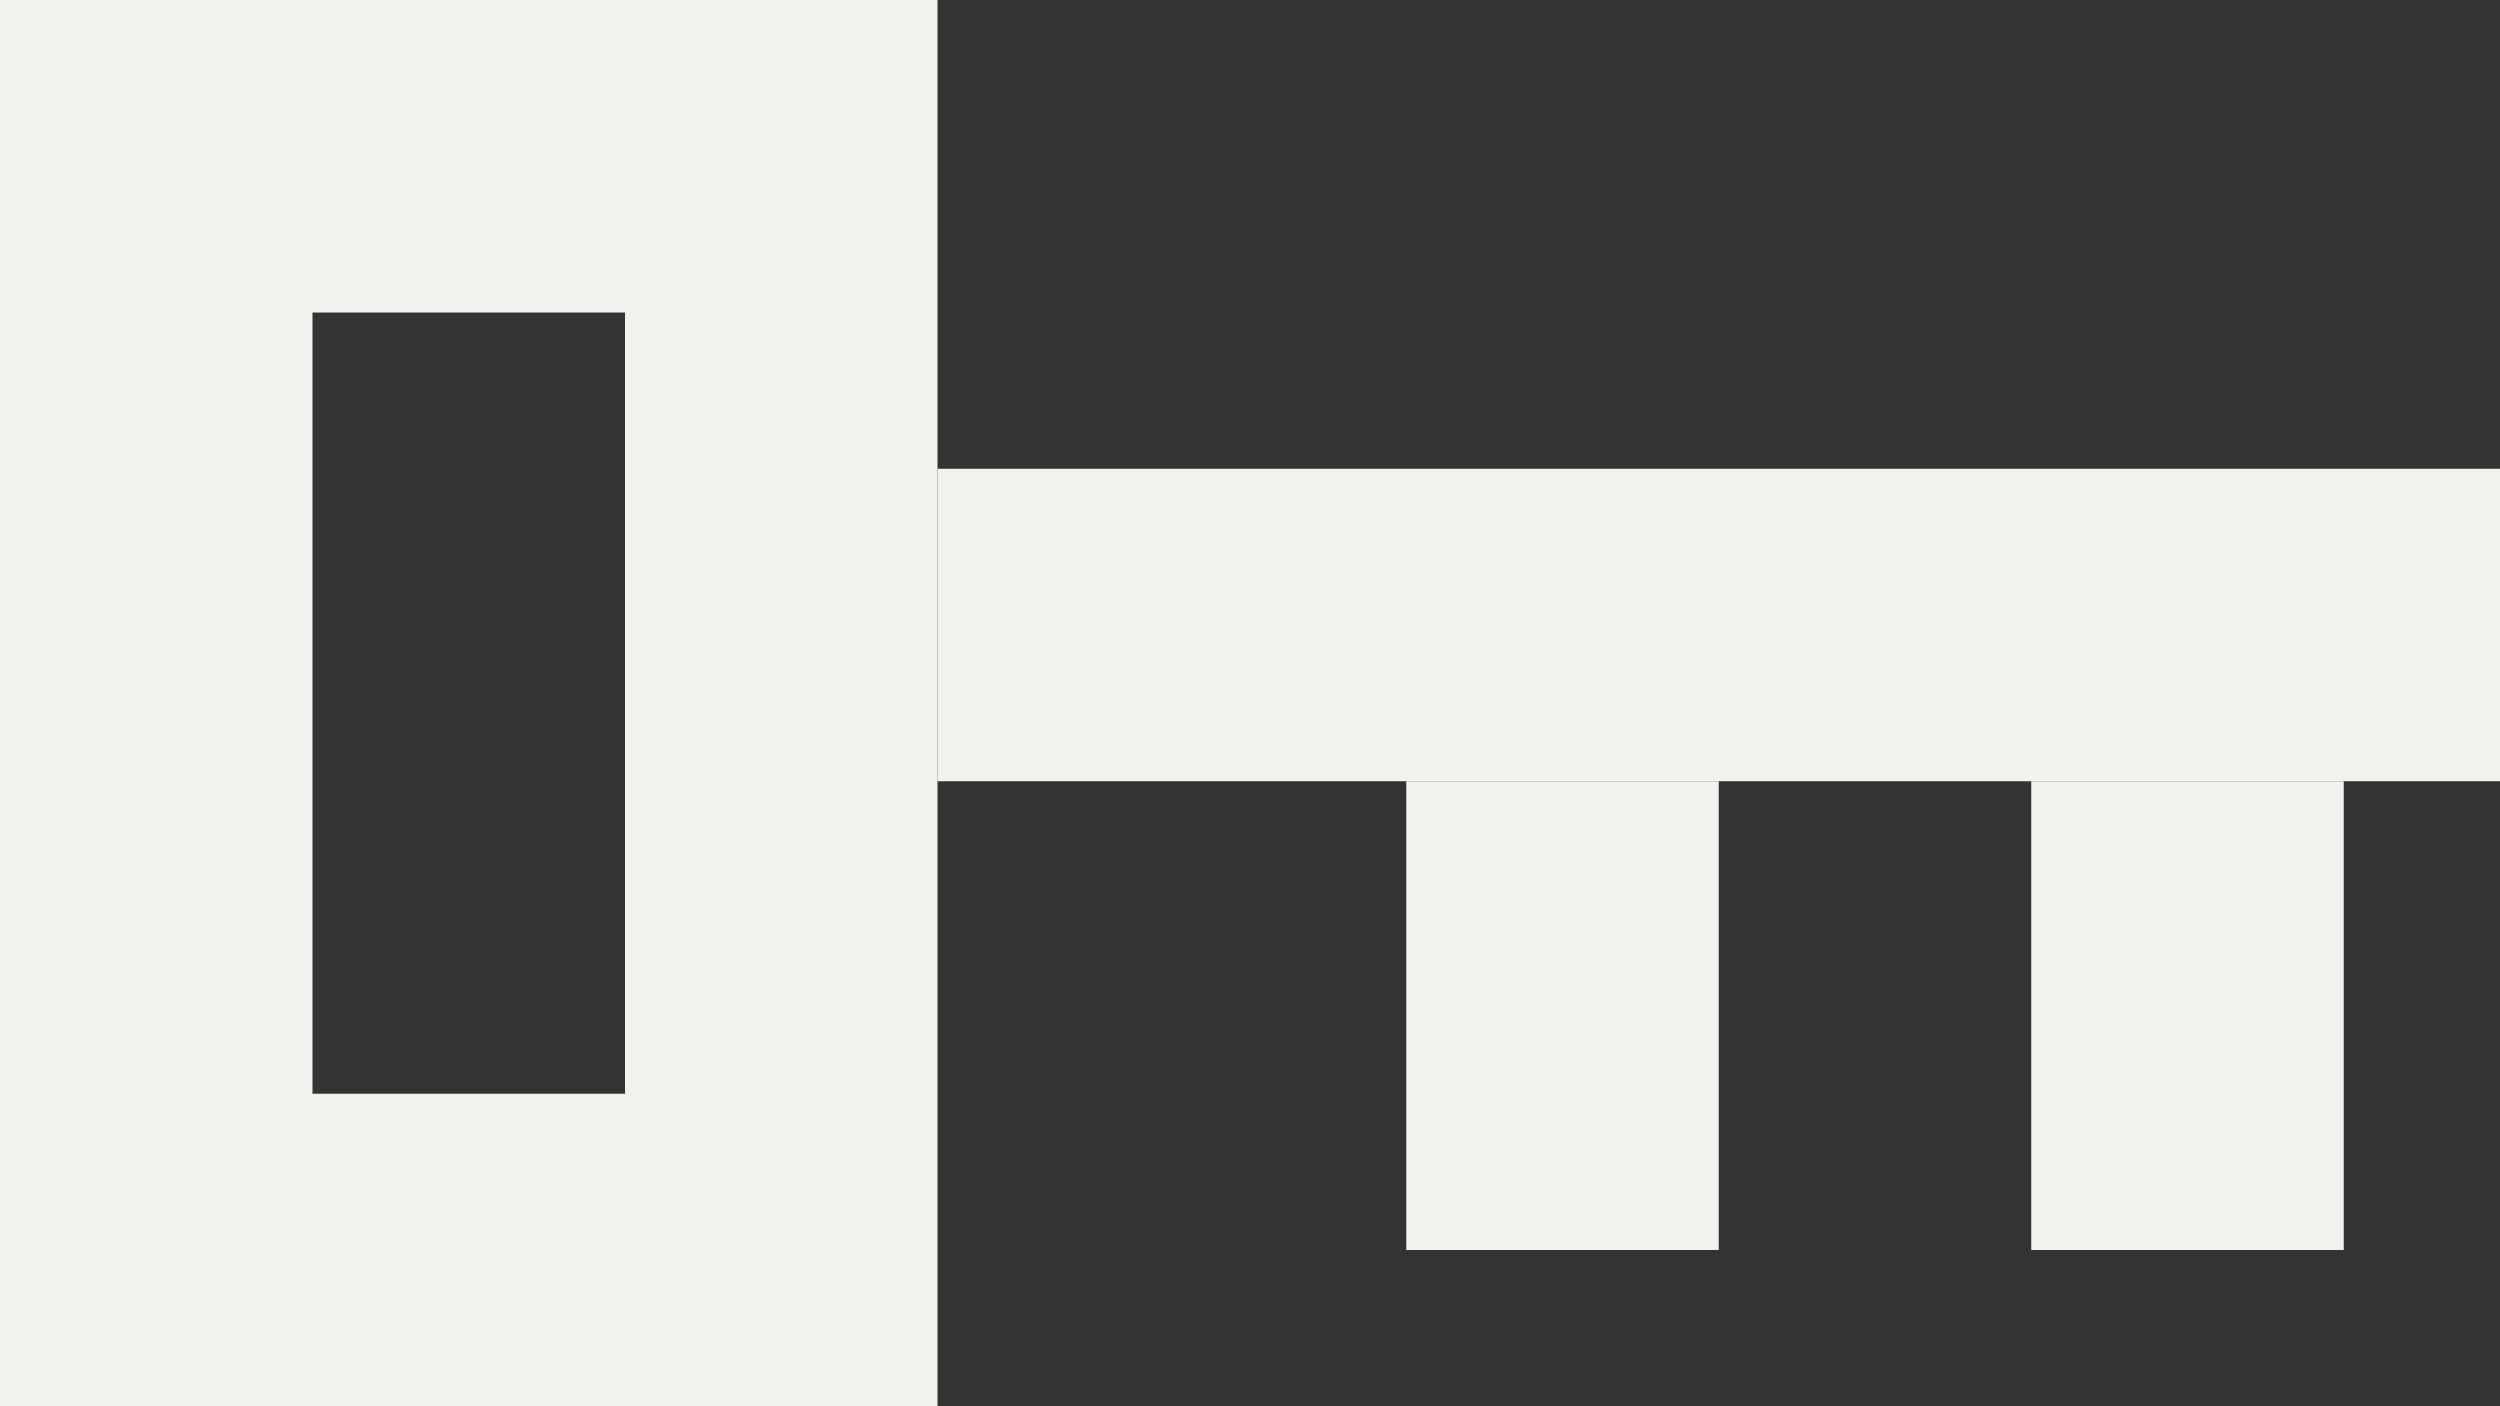 <svg width="16" height="9" viewBox="0 0 16 9" fill="none" xmlns="http://www.w3.org/2000/svg">
<rect x="0" y="0" width="16" height="9" fill="#333333" stroke="none"/>
<rect x="1" y="1" width="7" height="4" transform="matrix(4.37114e-08 1 1 -4.37114e-08 4.37114e-08 -4.37114e-08)" stroke="#F2F1EE" stroke-width="2"/>
<rect width="2" height="10" transform="matrix(4.37114e-08 1 1 -4.37114e-08 6 3)" fill="#F2F1EE"/>
<rect width="3" height="2" transform="matrix(4.37114e-08 1 1 -4.37114e-08 13 5)" fill="#F2F1EE"/>
<rect width="3" height="2" transform="matrix(4.37114e-08 1 1 -4.37114e-08 9 5)" fill="#F2F1EE"/>
</svg>

